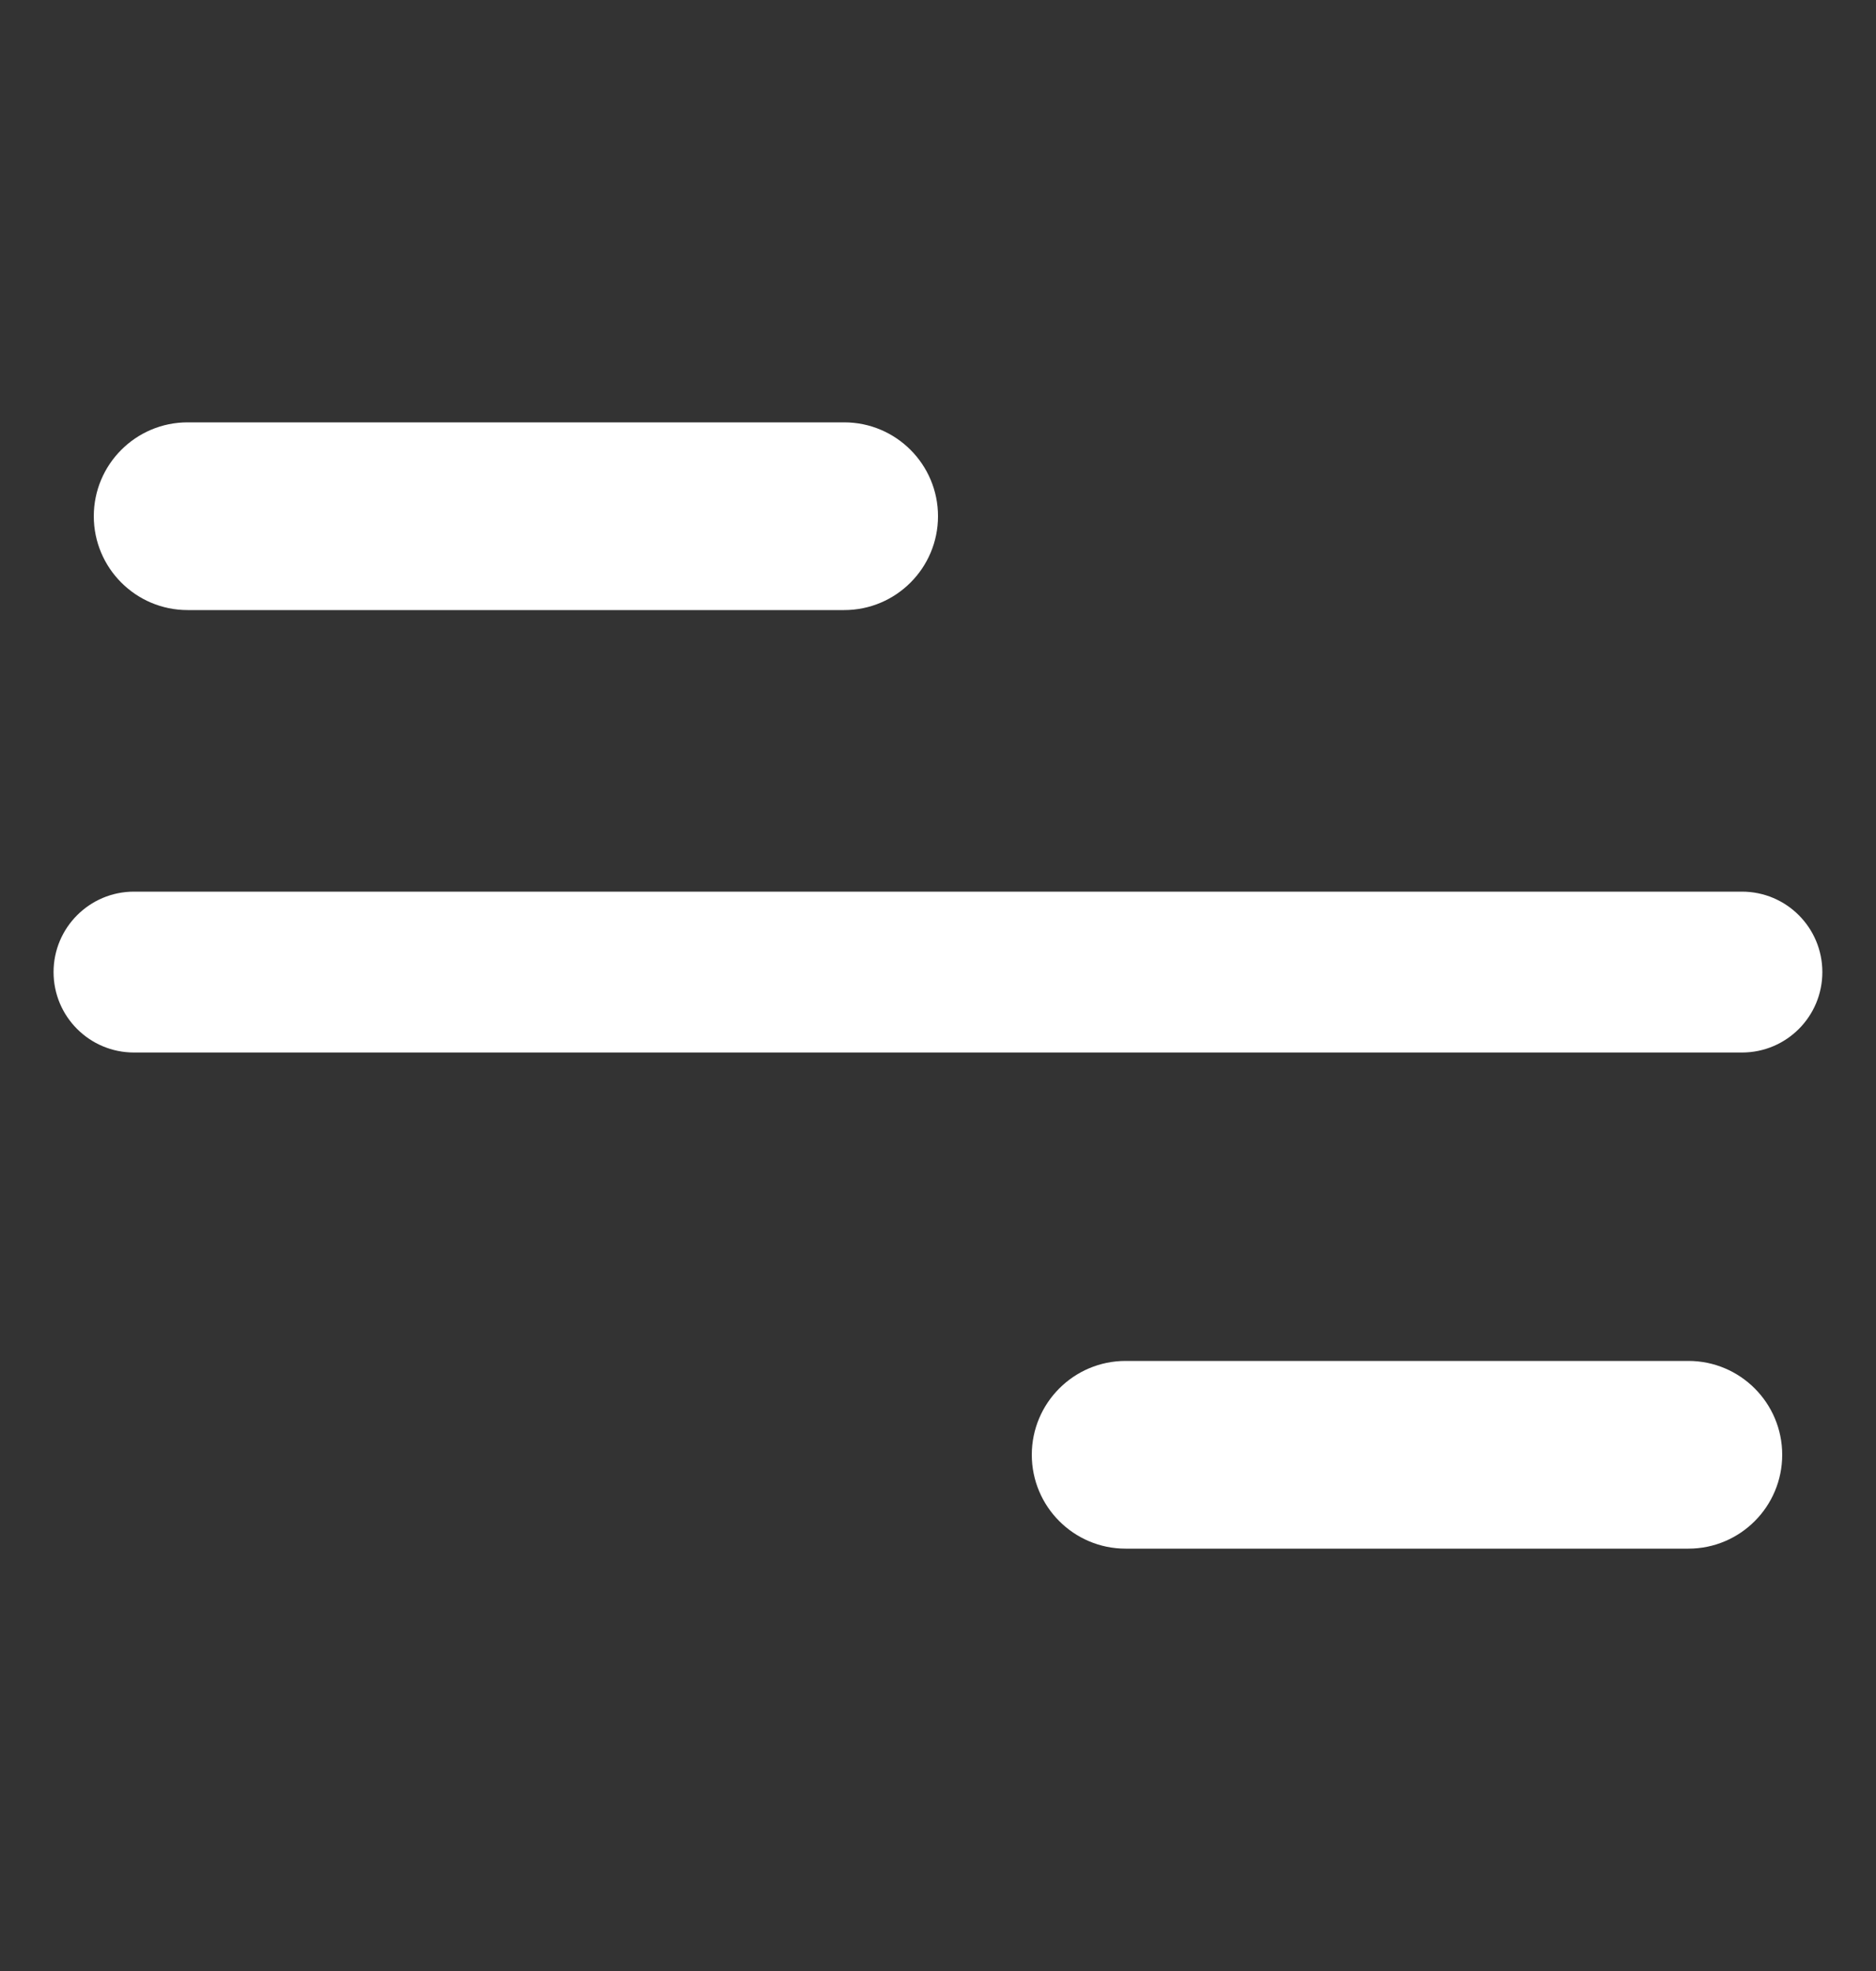 <svg width="20" height="21" viewBox="0 0 20 21" fill="none" xmlns="http://www.w3.org/2000/svg">
<rect x="0" y="0" width="20" height="21" fill="#333333" stroke="none"/>
<path fill-rule="evenodd" clip-rule="evenodd" d="M1 5.5C1 4.948 1.448 4.5 2 4.5H9C9.552 4.5 10 4.948 10 5.5C10 6.052 9.552 6.5 9 6.5H2C1.448 6.5 1 6.052 1 5.5ZM0.571 10.357C0.571 9.884 0.955 9.5 1.428 9.5H18.571C19.045 9.5 19.428 9.884 19.428 10.357C19.428 10.831 19.045 11.214 18.571 11.214H1.428C0.955 11.214 0.571 10.831 0.571 10.357ZM12 14.5C11.448 14.5 11 14.948 11 15.5C11 16.052 11.448 16.5 12 16.5H18C18.552 16.5 19 16.052 19 15.5C19 14.948 18.552 14.5 18 14.5H12Z" fill="white"/>
</svg>
